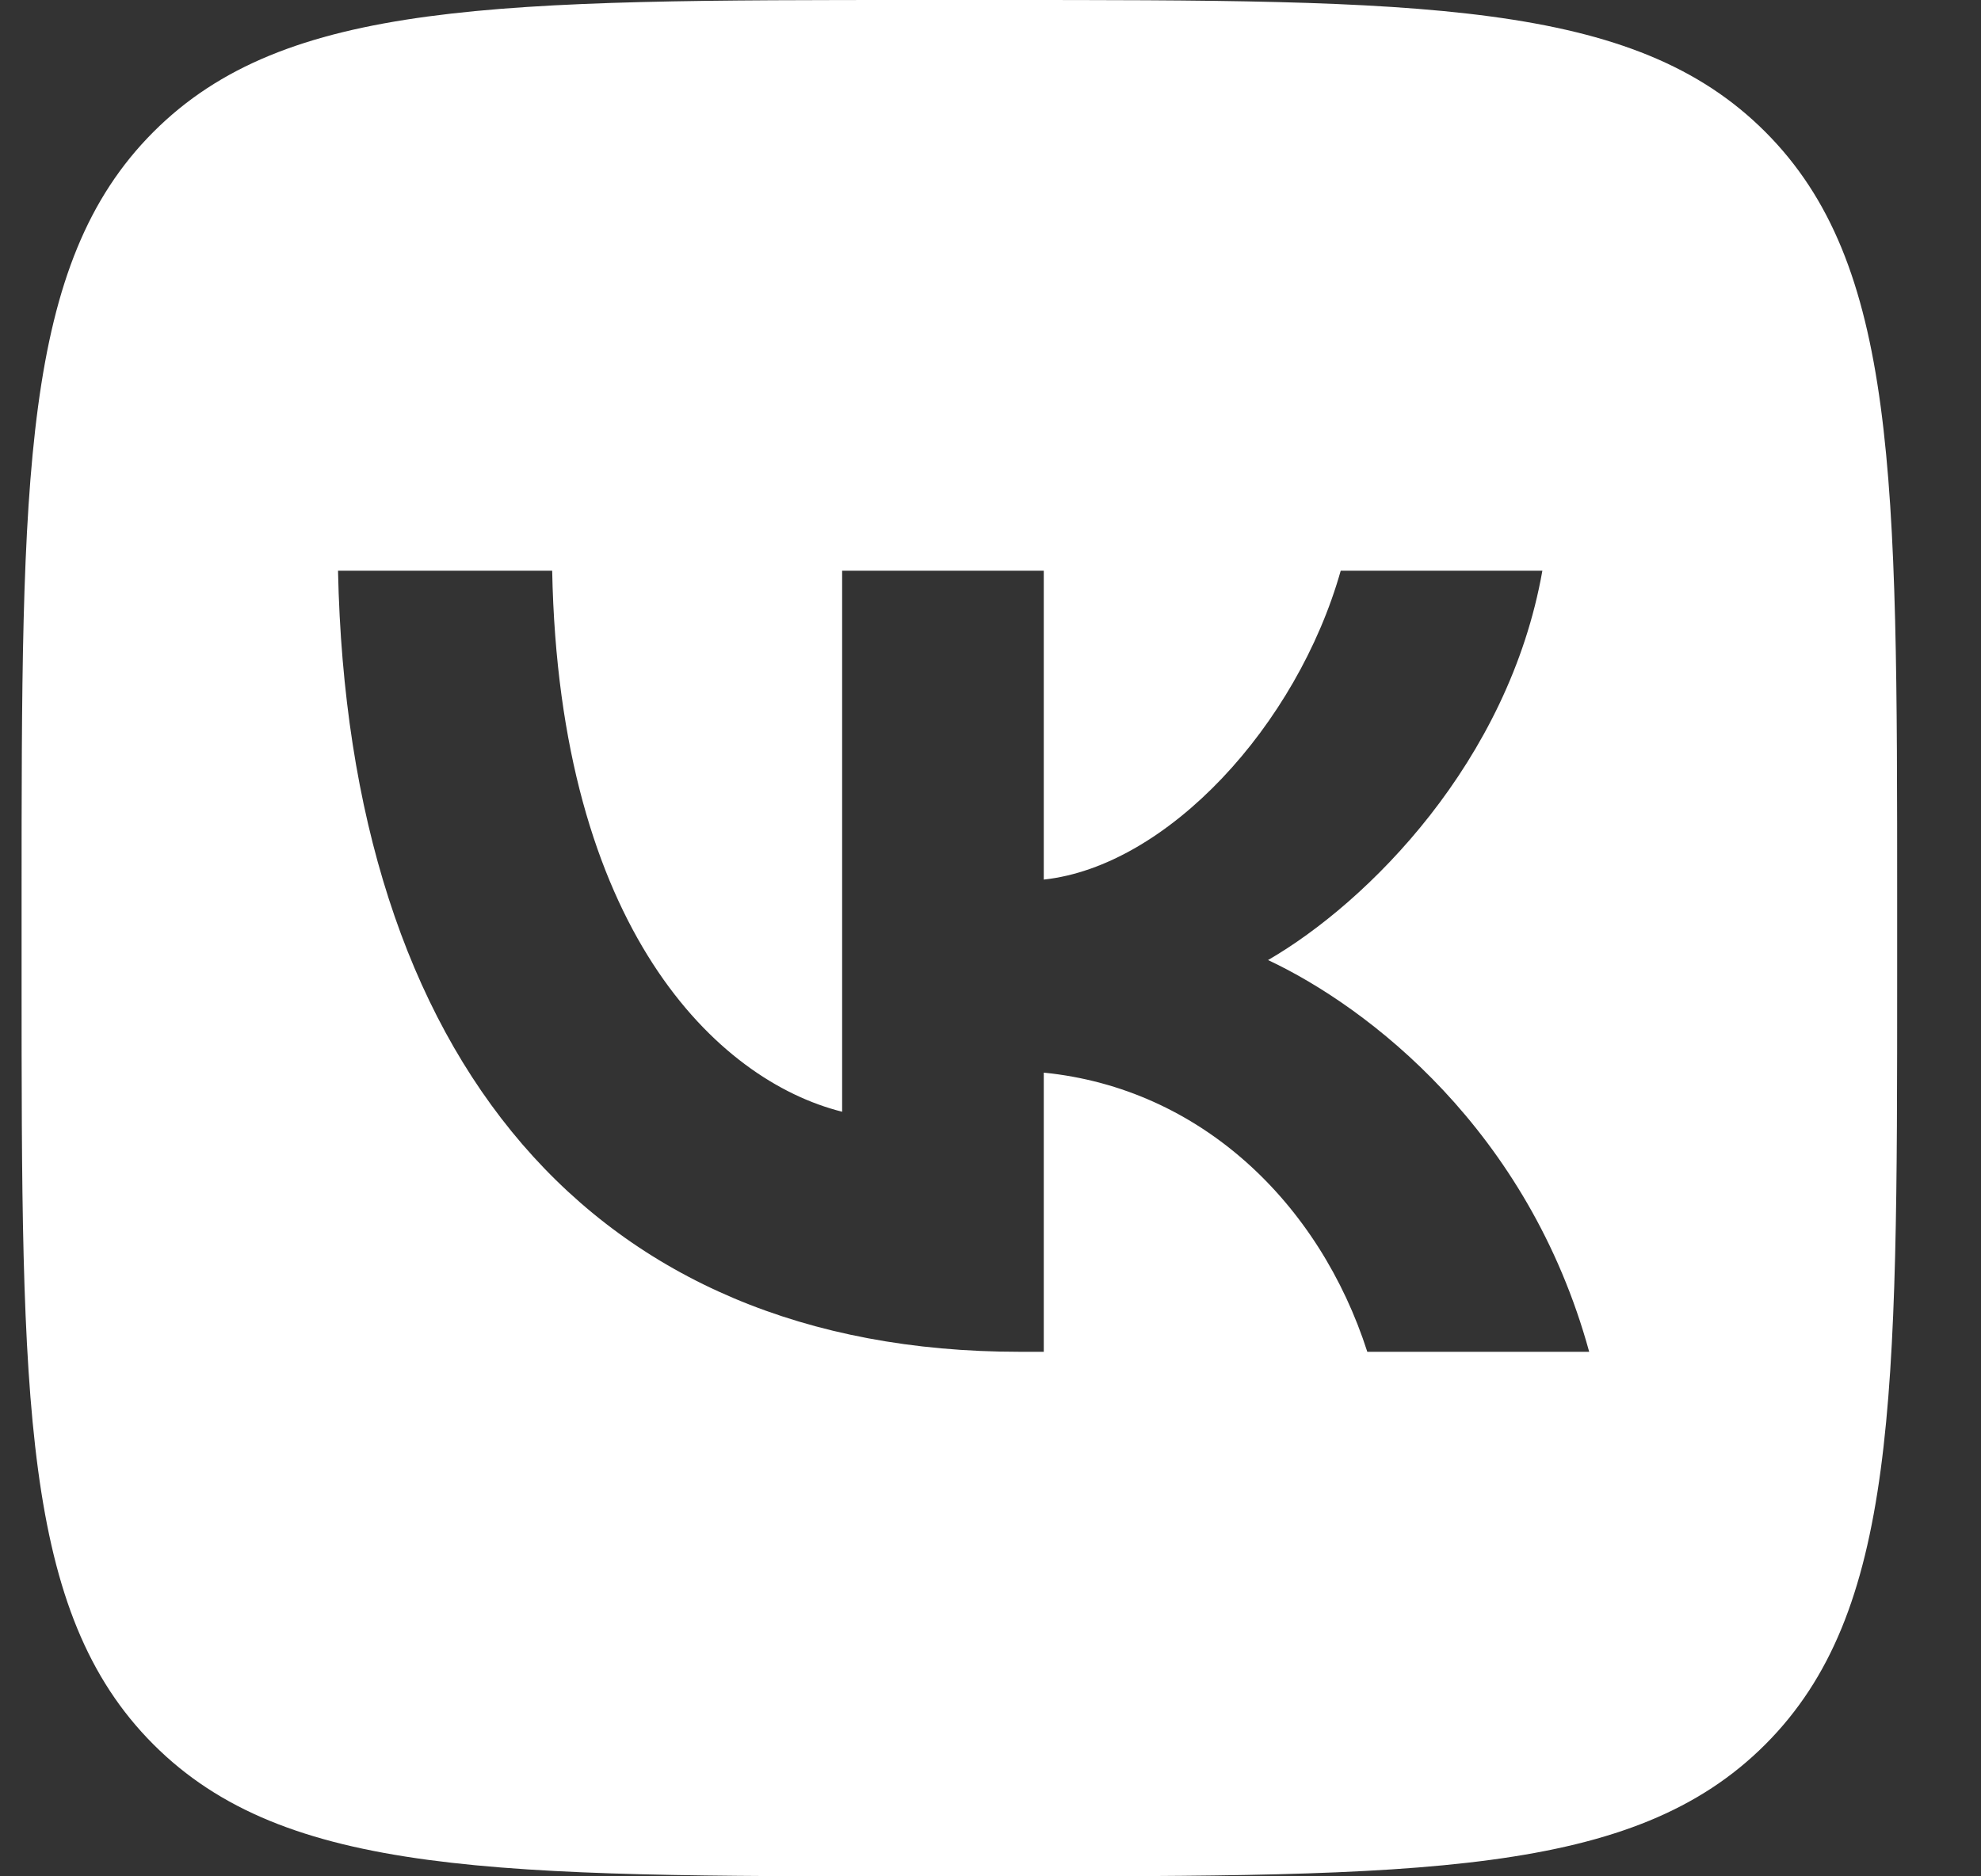 <svg width="19" height="18" viewBox="0 0 19 18" fill="none" xmlns="http://www.w3.org/2000/svg">
<rect x="0" y="0" width="19" height="18" fill="#333333" stroke="none"/>
<path fill-rule="evenodd" clip-rule="evenodd" d="M1.472 1.265C0.207 2.531 0.207 4.567 0.207 8.64V9.36C0.207 13.433 0.207 15.469 1.472 16.735C2.736 18 4.771 18 8.842 18H9.561C13.632 18 15.667 18 16.931 16.735C18.196 15.469 18.196 13.433 18.196 9.36V8.64C18.196 4.567 18.196 2.531 16.931 1.265C15.667 0 13.632 0 9.561 0H8.842C4.771 0 2.736 0 1.472 1.265ZM3.242 5.475C3.34 10.155 5.678 12.968 9.778 12.968H10.011V10.29C11.517 10.44 12.656 11.543 13.114 12.968H15.242C14.658 10.838 13.121 9.66 12.162 9.21C13.121 8.655 14.47 7.305 14.793 5.475H12.859C12.439 6.96 11.195 8.31 10.011 8.438V5.475H8.077V10.665C6.877 10.365 5.363 8.91 5.296 5.475H3.242Z" fill="white"/>
</svg>
